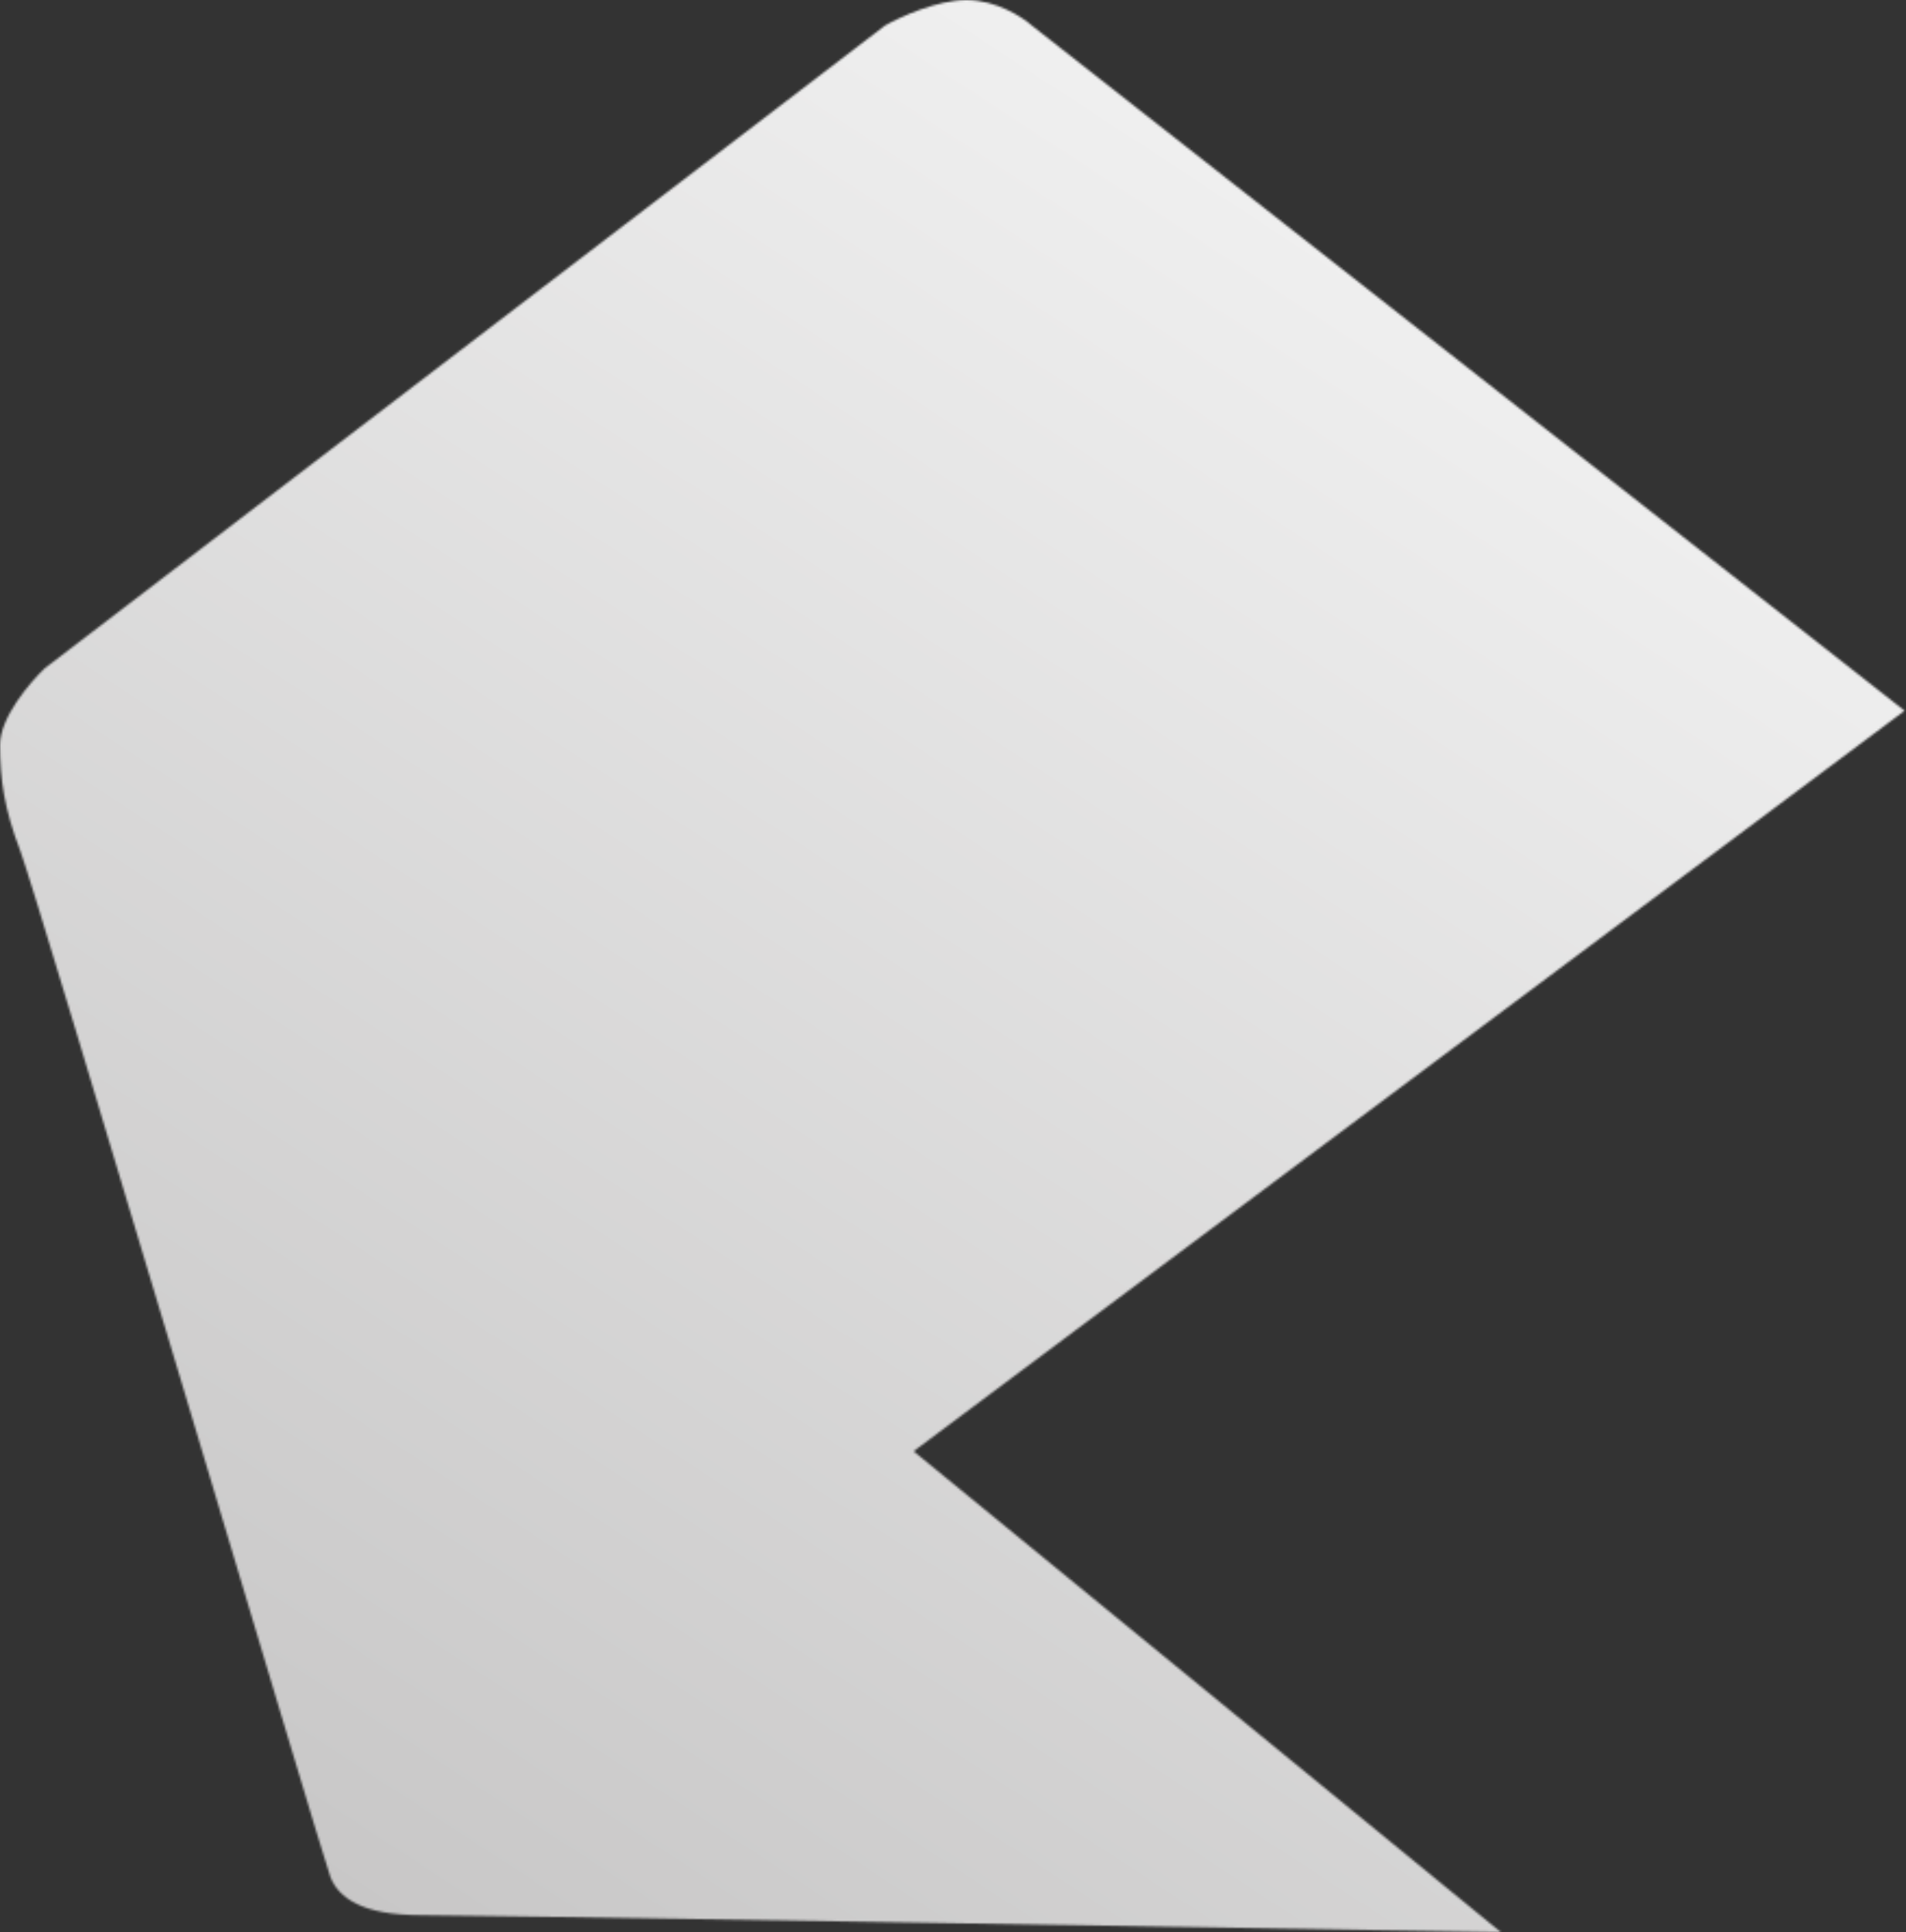 <?xml version="1.0" encoding="UTF-8"?> <svg xmlns="http://www.w3.org/2000/svg" width="876" height="888" viewBox="0 0 876 888" fill="none"><rect x="0" y="0" width="876" height="888" fill="#333333" stroke="none"/><mask id="mask0_155_7" style="mask-type:alpha" maskUnits="userSpaceOnUse" x="0" y="0" width="876" height="888"><g style="mix-blend-mode:soft-light"><path d="M875.364 326.643L419.875 666.978L689.794 888C532.966 885.392 214.061 880.176 193.067 880.176C166.825 880.176 155.579 872.352 151.83 862.573C148.081 852.793 16.87 410.749 9.372 391.189C1.874 371.63 0 357.938 0 342.291C0 329.773 13.746 313.604 20.619 307.084L406.754 11.736C413.626 7.824 430.746 0 444.242 0C457.738 0 469.86 7.824 474.233 11.736L875.364 326.643Z" fill="white"></path></g></mask><g mask="url(#mask0_155_7)"><rect x="-119.13" y="-65.29" width="1113.05" height="1113.05" fill="url(#paint0_linear_155_7)"></rect></g><defs><linearGradient id="paint0_linear_155_7" x1="170" y1="881.5" x2="655.5" y2="138.5" gradientUnits="userSpaceOnUse"><stop stop-color="#C8C7C7"></stop><stop offset="1" stop-color="#EFEFEF"></stop></linearGradient></defs></svg> 